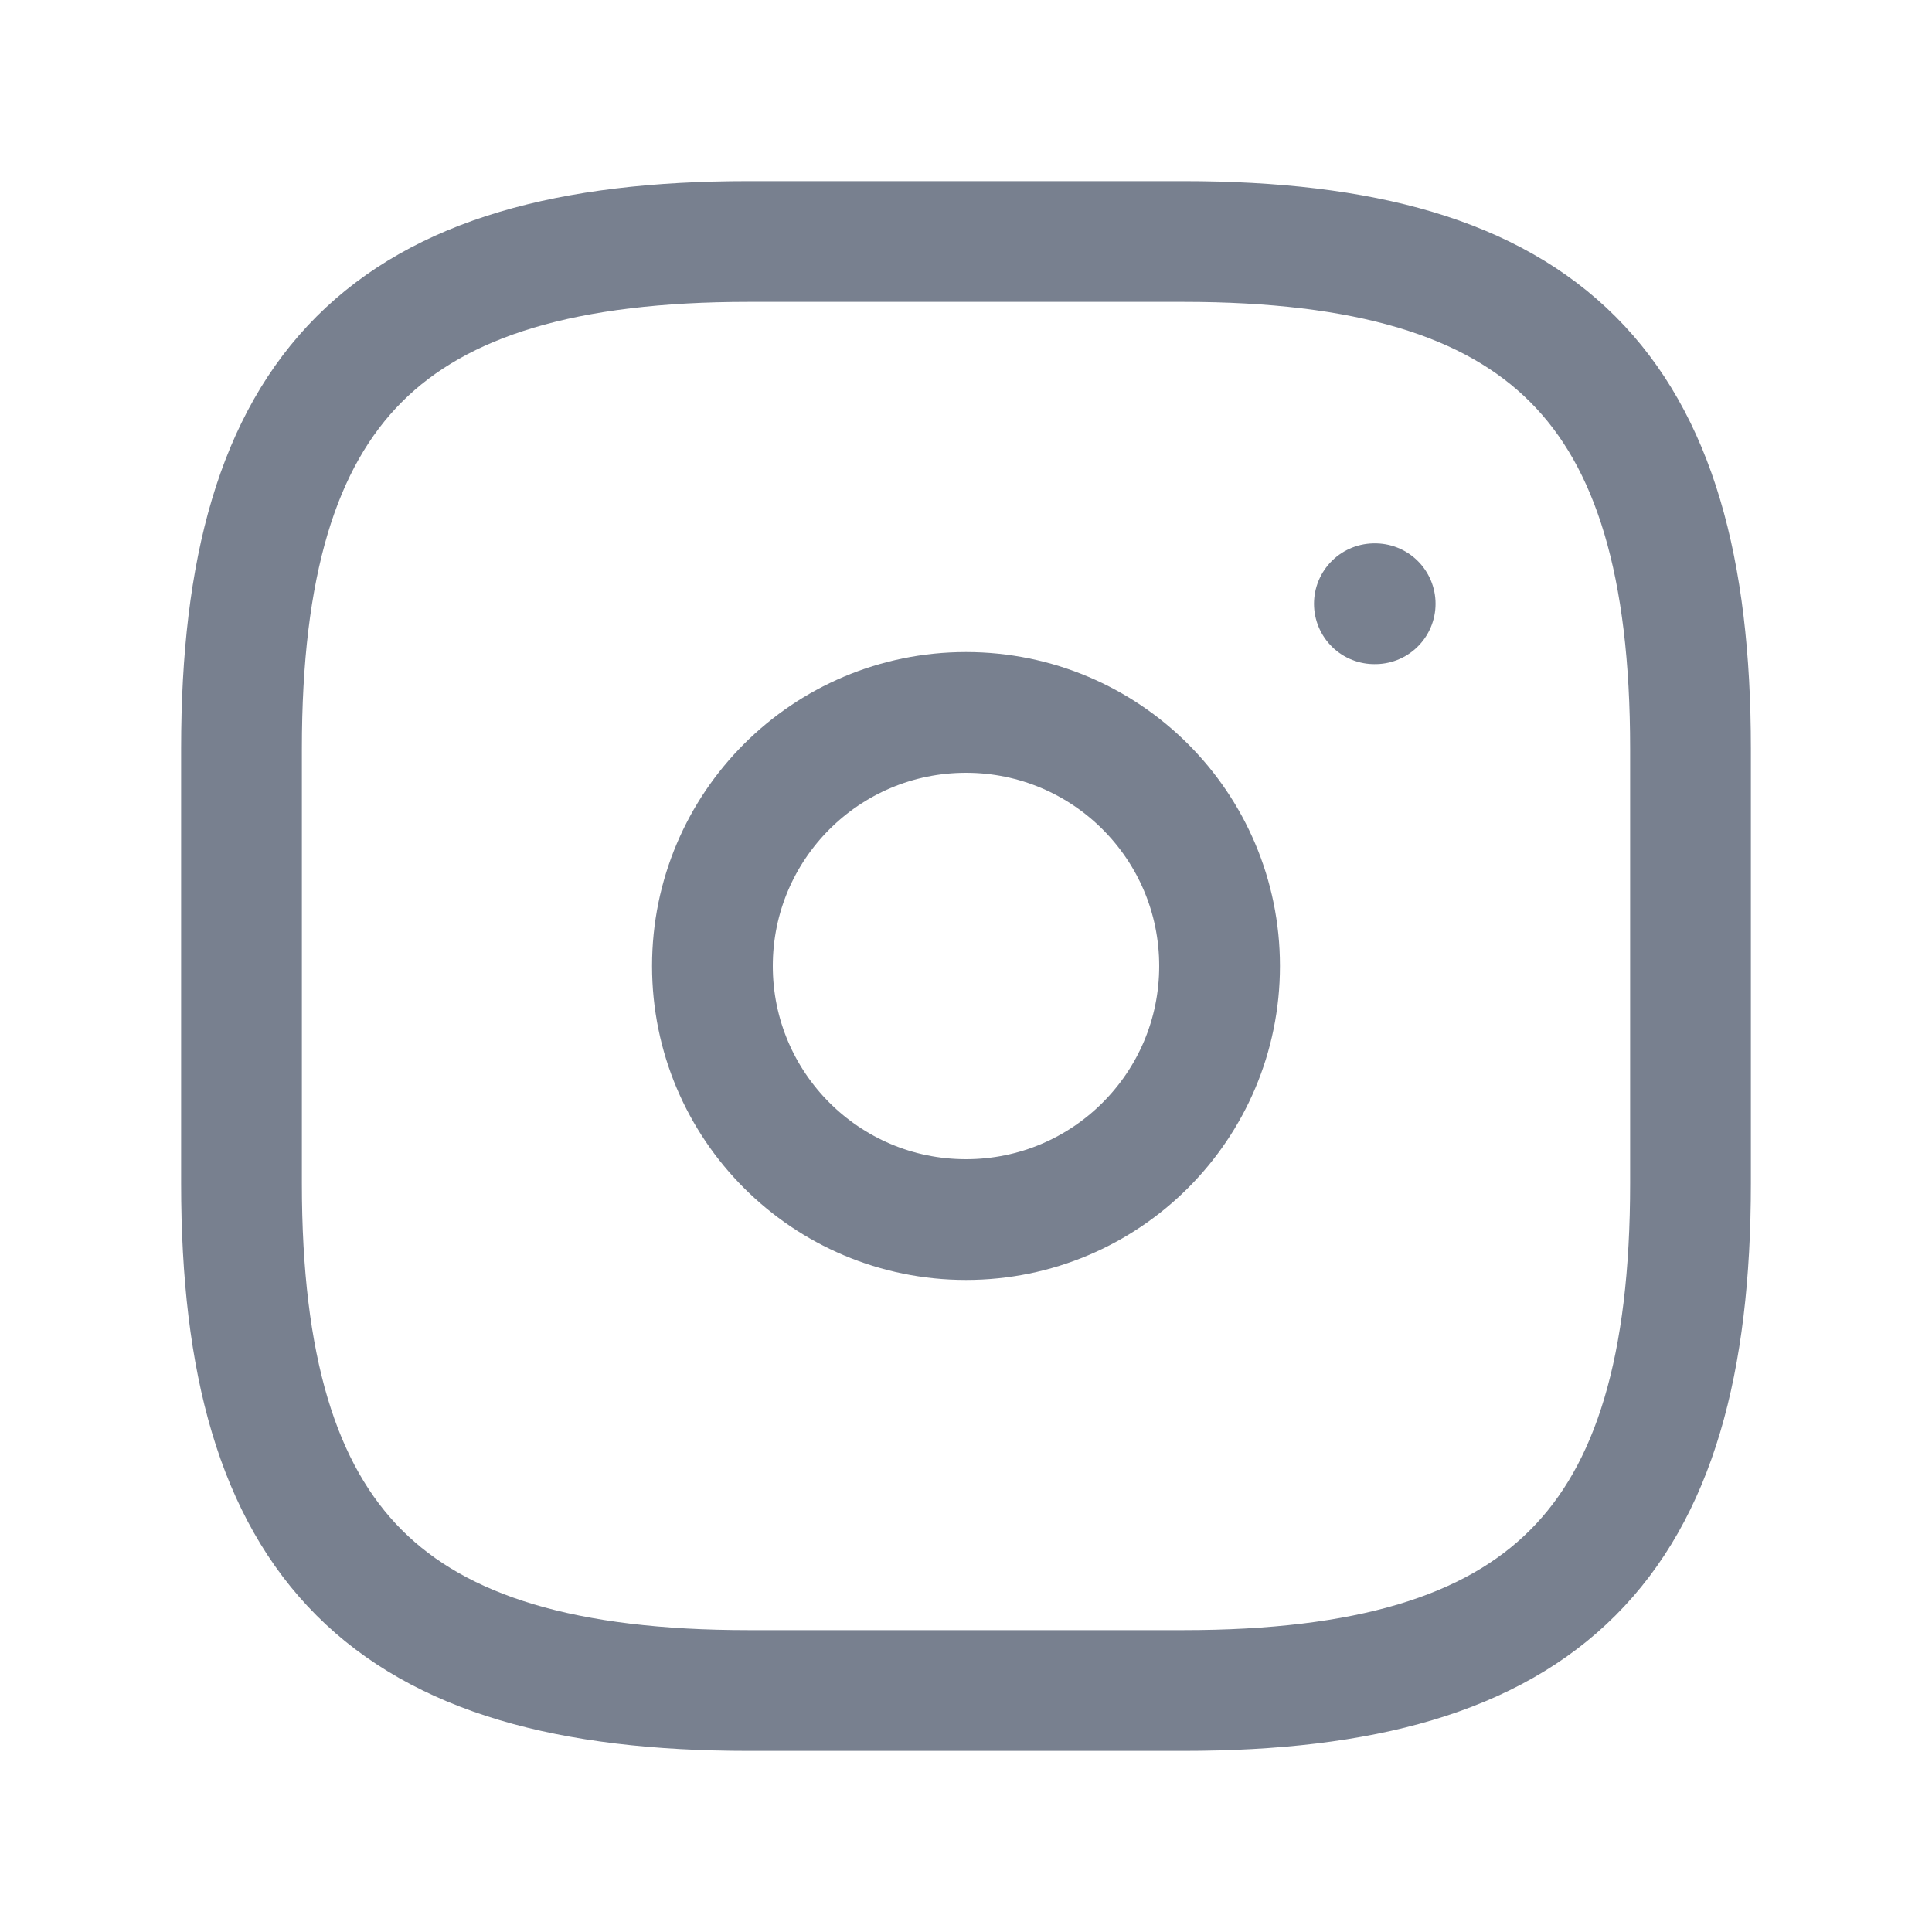 <svg width="24" height="24" viewBox="0 0 24 24" fill="none" xmlns="http://www.w3.org/2000/svg">
<path d="M9.3 21H14.7C19.2 21 21 19.2 21 14.7V9.3C21 4.8 19.2 3 14.7 3H9.3C4.8 3 3 4.8 3 9.3V14.7C3 19.2 4.8 21 9.3 21Z" stroke="#78808F" stroke-width="1.5" stroke-linecap="round" stroke-linejoin="round"/>
<path d="M12 15.15C13.74 15.15 15.15 13.74 15.15 12C15.15 10.26 13.74 8.85 12 8.85C10.26 8.85 8.85 10.26 8.85 12C8.85 13.74 10.26 15.15 12 15.15Z" stroke="#78808F" stroke-width="1.5" stroke-linecap="round" stroke-linejoin="round"/>
<path d="M17.073 7.5H17.083" stroke="#78808F" stroke-width="1.5" stroke-linecap="round" stroke-linejoin="round"/>
</svg>
